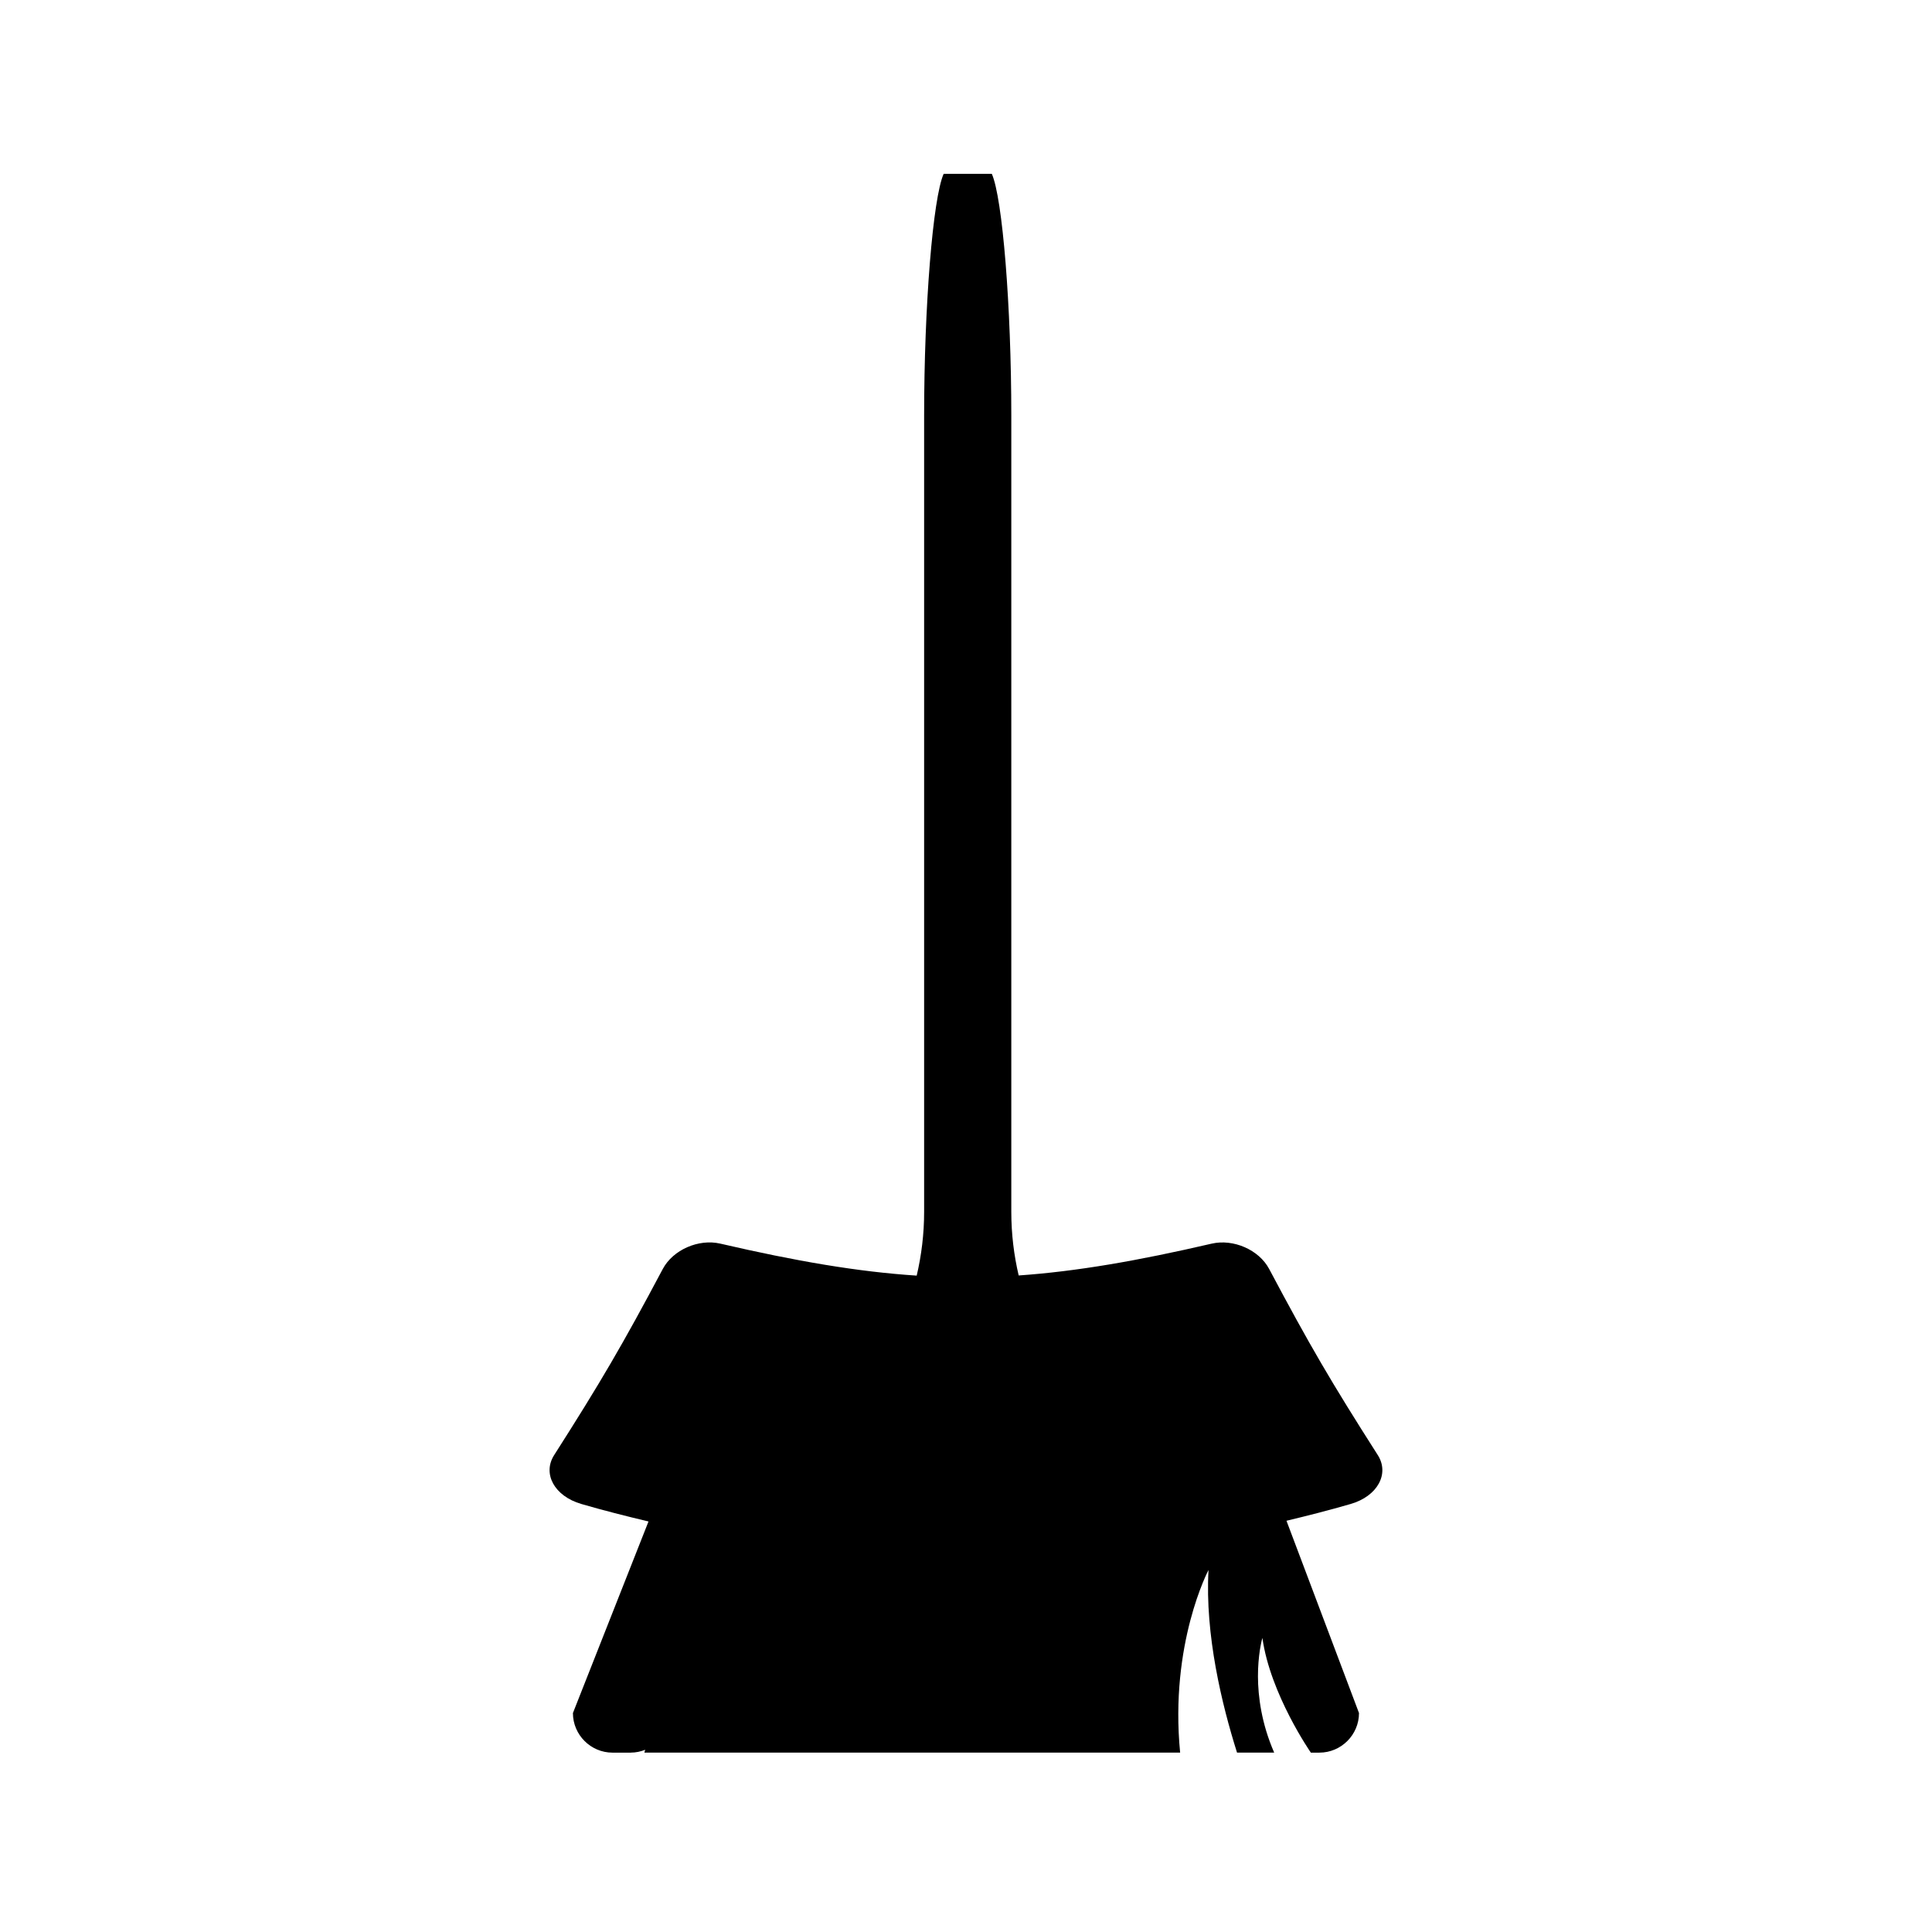 <?xml version="1.0" encoding="UTF-8"?>
<!-- Uploaded to: ICON Repo, www.iconrepo.com, Generator: ICON Repo Mixer Tools -->
<svg fill="#000000" width="800px" height="800px" version="1.1" viewBox="144 144 512 512" xmlns="http://www.w3.org/2000/svg">
 <path d="m311.16 608.46c1.348 0 2.633-0.277 3.82-0.75l-0.211 0.75h141.98c-2.824-28.887 7.519-48.391 7.519-48.391-0.965 17.141 3.543 35.68 7.559 48.391h9.844c-0.824-1.906-1.512-3.773-2.066-5.582-2.258-7.398-2.445-13.855-2.094-18.332 0.102-1.25 0.227-2.34 0.367-3.258 0.32-2.043 0.668-3.223 0.668-3.223 2.094 14.945 12.844 30.402 12.844 30.402h2.262c5.773 0 10.496-4.723 10.496-10.496l-19.219-50.953c5.699-1.363 11.379-2.809 17.016-4.449 7.16-2.082 10.324-8.035 7.18-12.961-12.355-19.355-18.121-29.23-28.785-49.316-2.715-5.113-9.516-8.039-15.242-6.711-19.66 4.559-35.809 7.359-51.137 8.43-1.25-5.305-1.957-10.965-1.957-16.867v-211.04c0-28.863-2.324-57.676-5.164-64.031h-6.387-6.375c-2.852 6.356-5.176 35.168-5.176 64.031v211.03c0 5.918-0.715 11.598-1.969 16.918-15.602-1.02-31.996-3.832-52.051-8.48-5.731-1.328-12.527 1.617-15.242 6.723-10.668 20.086-16.43 29.949-28.781 49.309-3.148 4.922 0.016 10.867 7.18 12.961 5.902 1.715 11.855 3.227 17.82 4.641l-20.031 50.766c0 5.773 4.723 10.496 10.496 10.496h4.832z"/>
</svg>